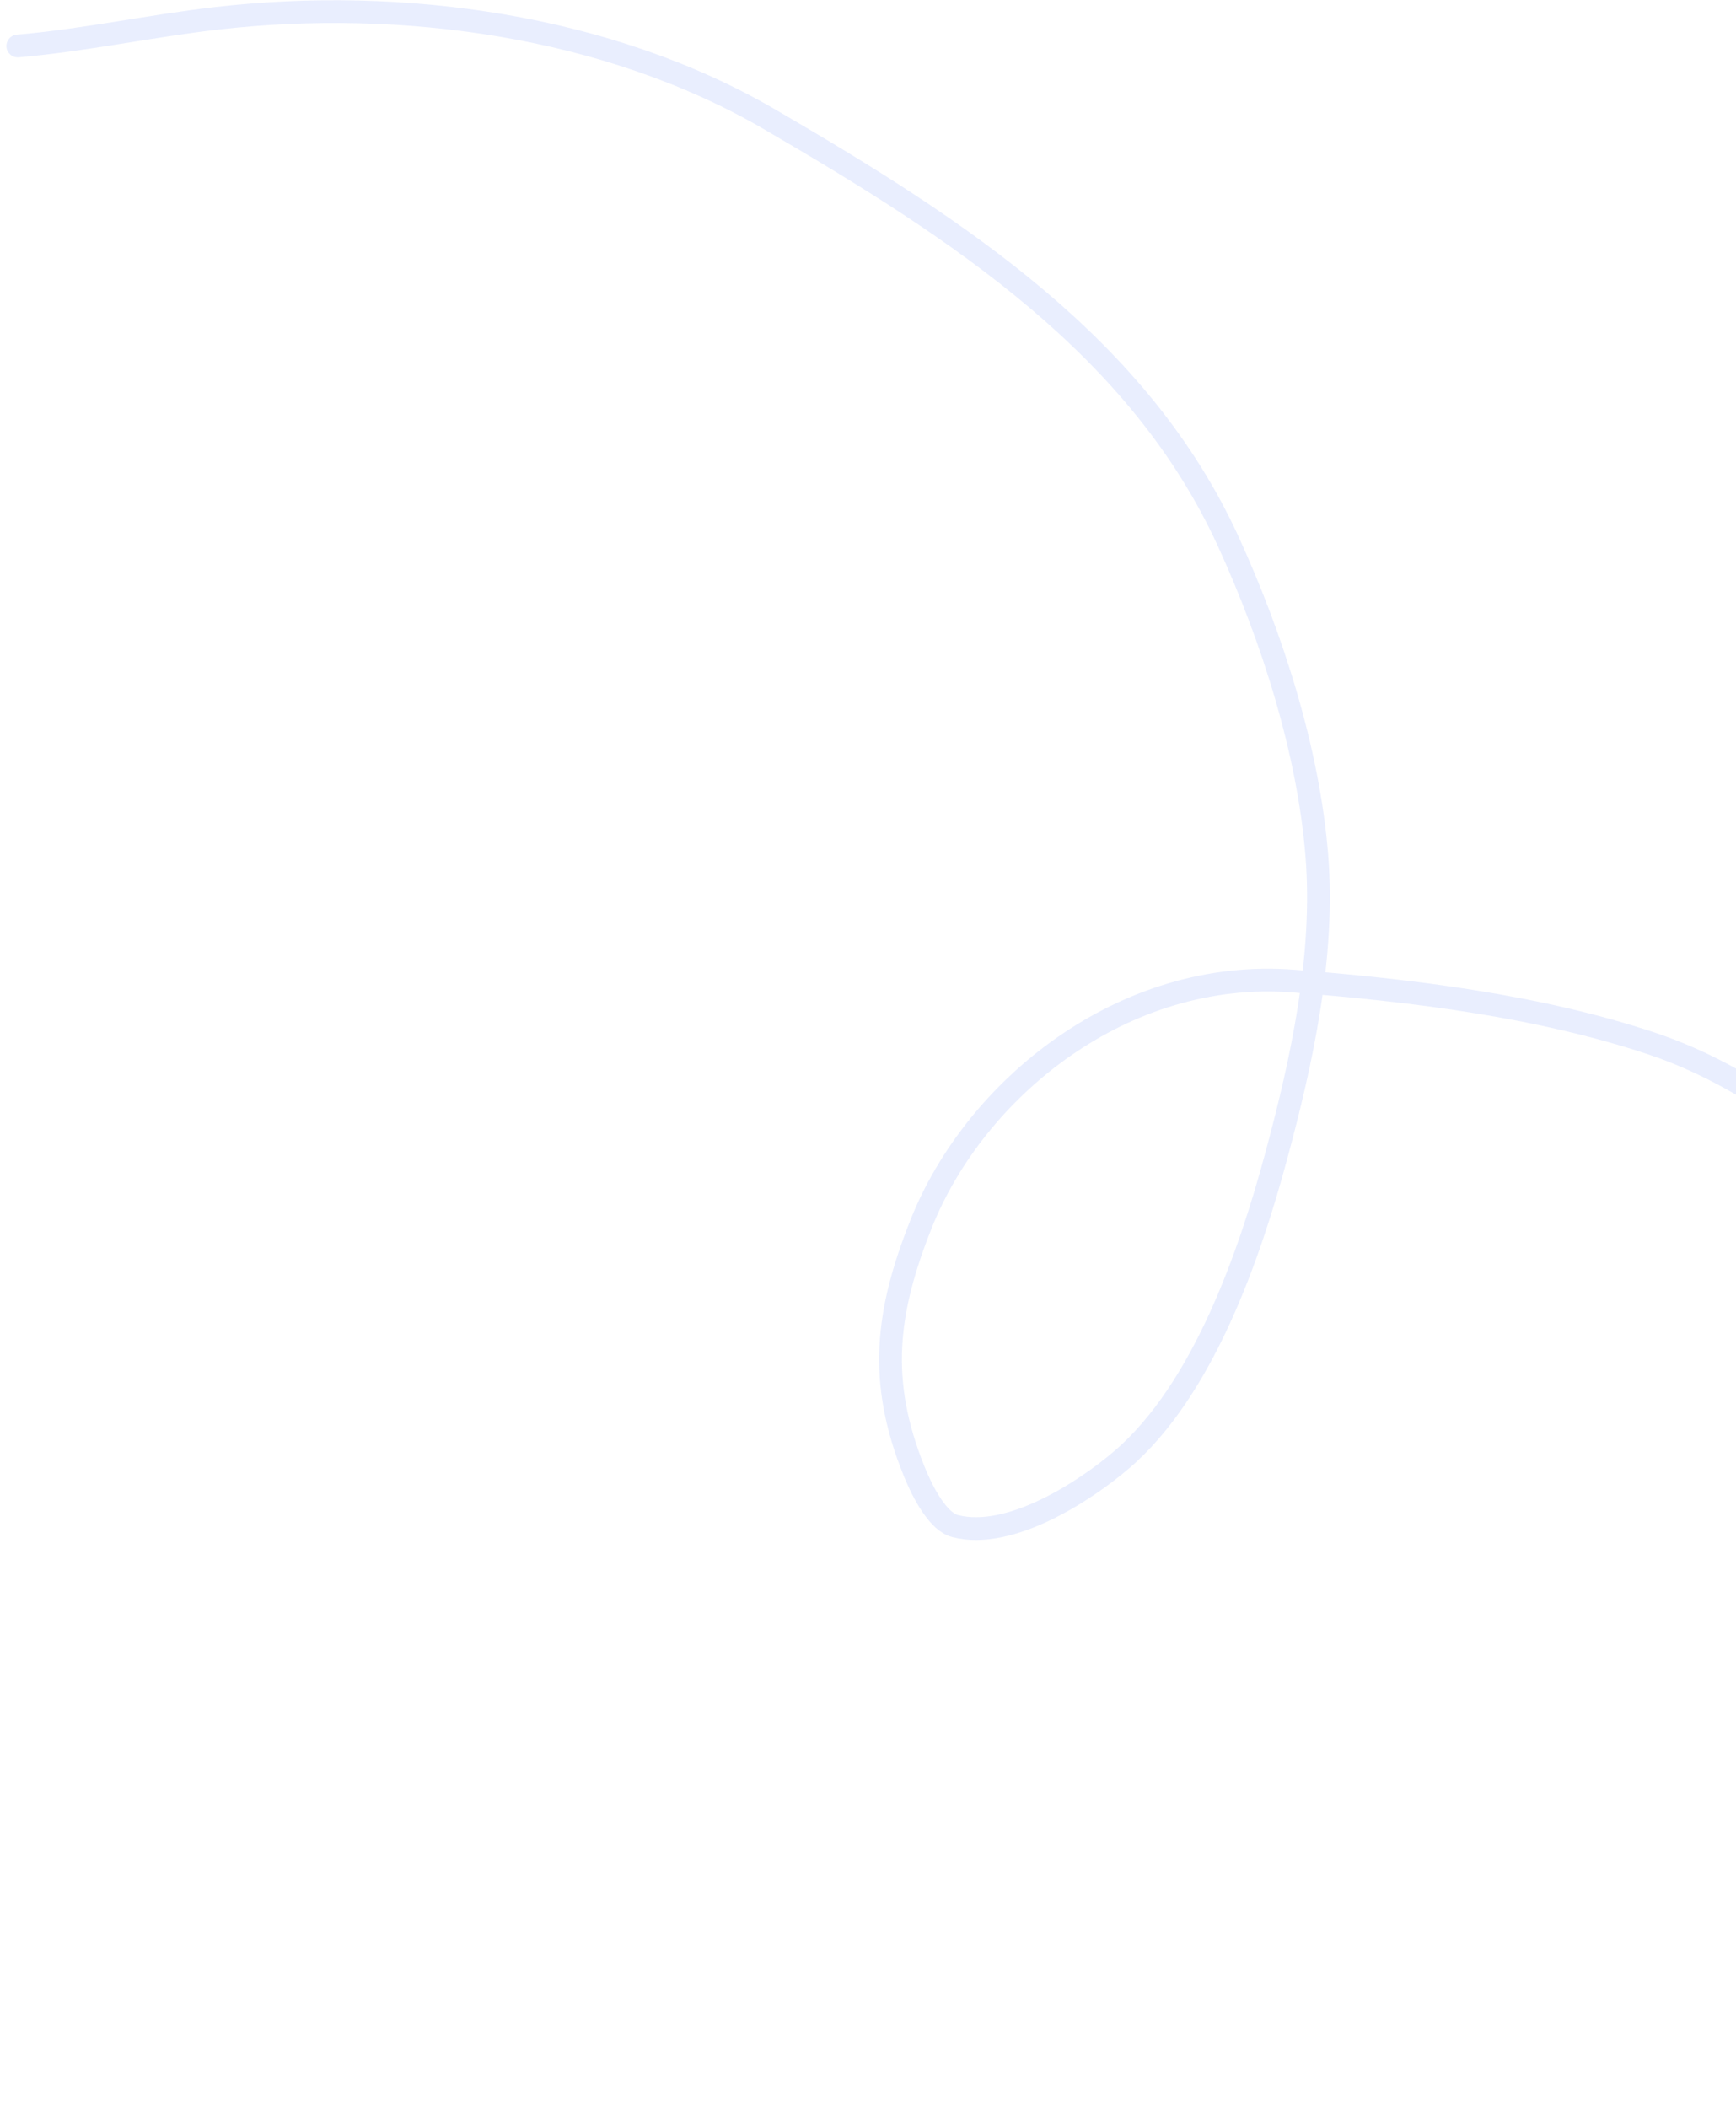 <svg width="229" height="278" viewBox="0 0 229 278" fill="none" xmlns="http://www.w3.org/2000/svg">
<path opacity="0.1" d="M262.026 276.282C276.232 261.977 284.59 238.588 284.187 219.224C283.679 194.81 271.812 174.715 251.582 158.875C241.304 150.826 230.842 141.95 217.888 137.627C203.032 132.669 186.276 130.609 170.662 129.386C148.146 127.623 128.586 143.61 121.514 161.395C116.932 172.918 115.745 182.065 120.583 194.023C121.29 195.772 123.41 200.586 125.988 201.259C133.245 203.153 143.215 196.589 147.985 192.495C158.818 183.195 164.907 165.189 168.32 152.569C171.742 139.92 174.761 126.03 173.707 112.841C172.612 99.129 167.888 84.248 162.056 71.48C150.325 45.799 126.607 30.329 101.475 15.712C80.167 3.318 52.995 -0.39 28.582 2.415C19.851 3.418 11.063 5.324 2.345 6.066" stroke="#2657F2" stroke-width="3" stroke-linecap="round"/>
</svg>
